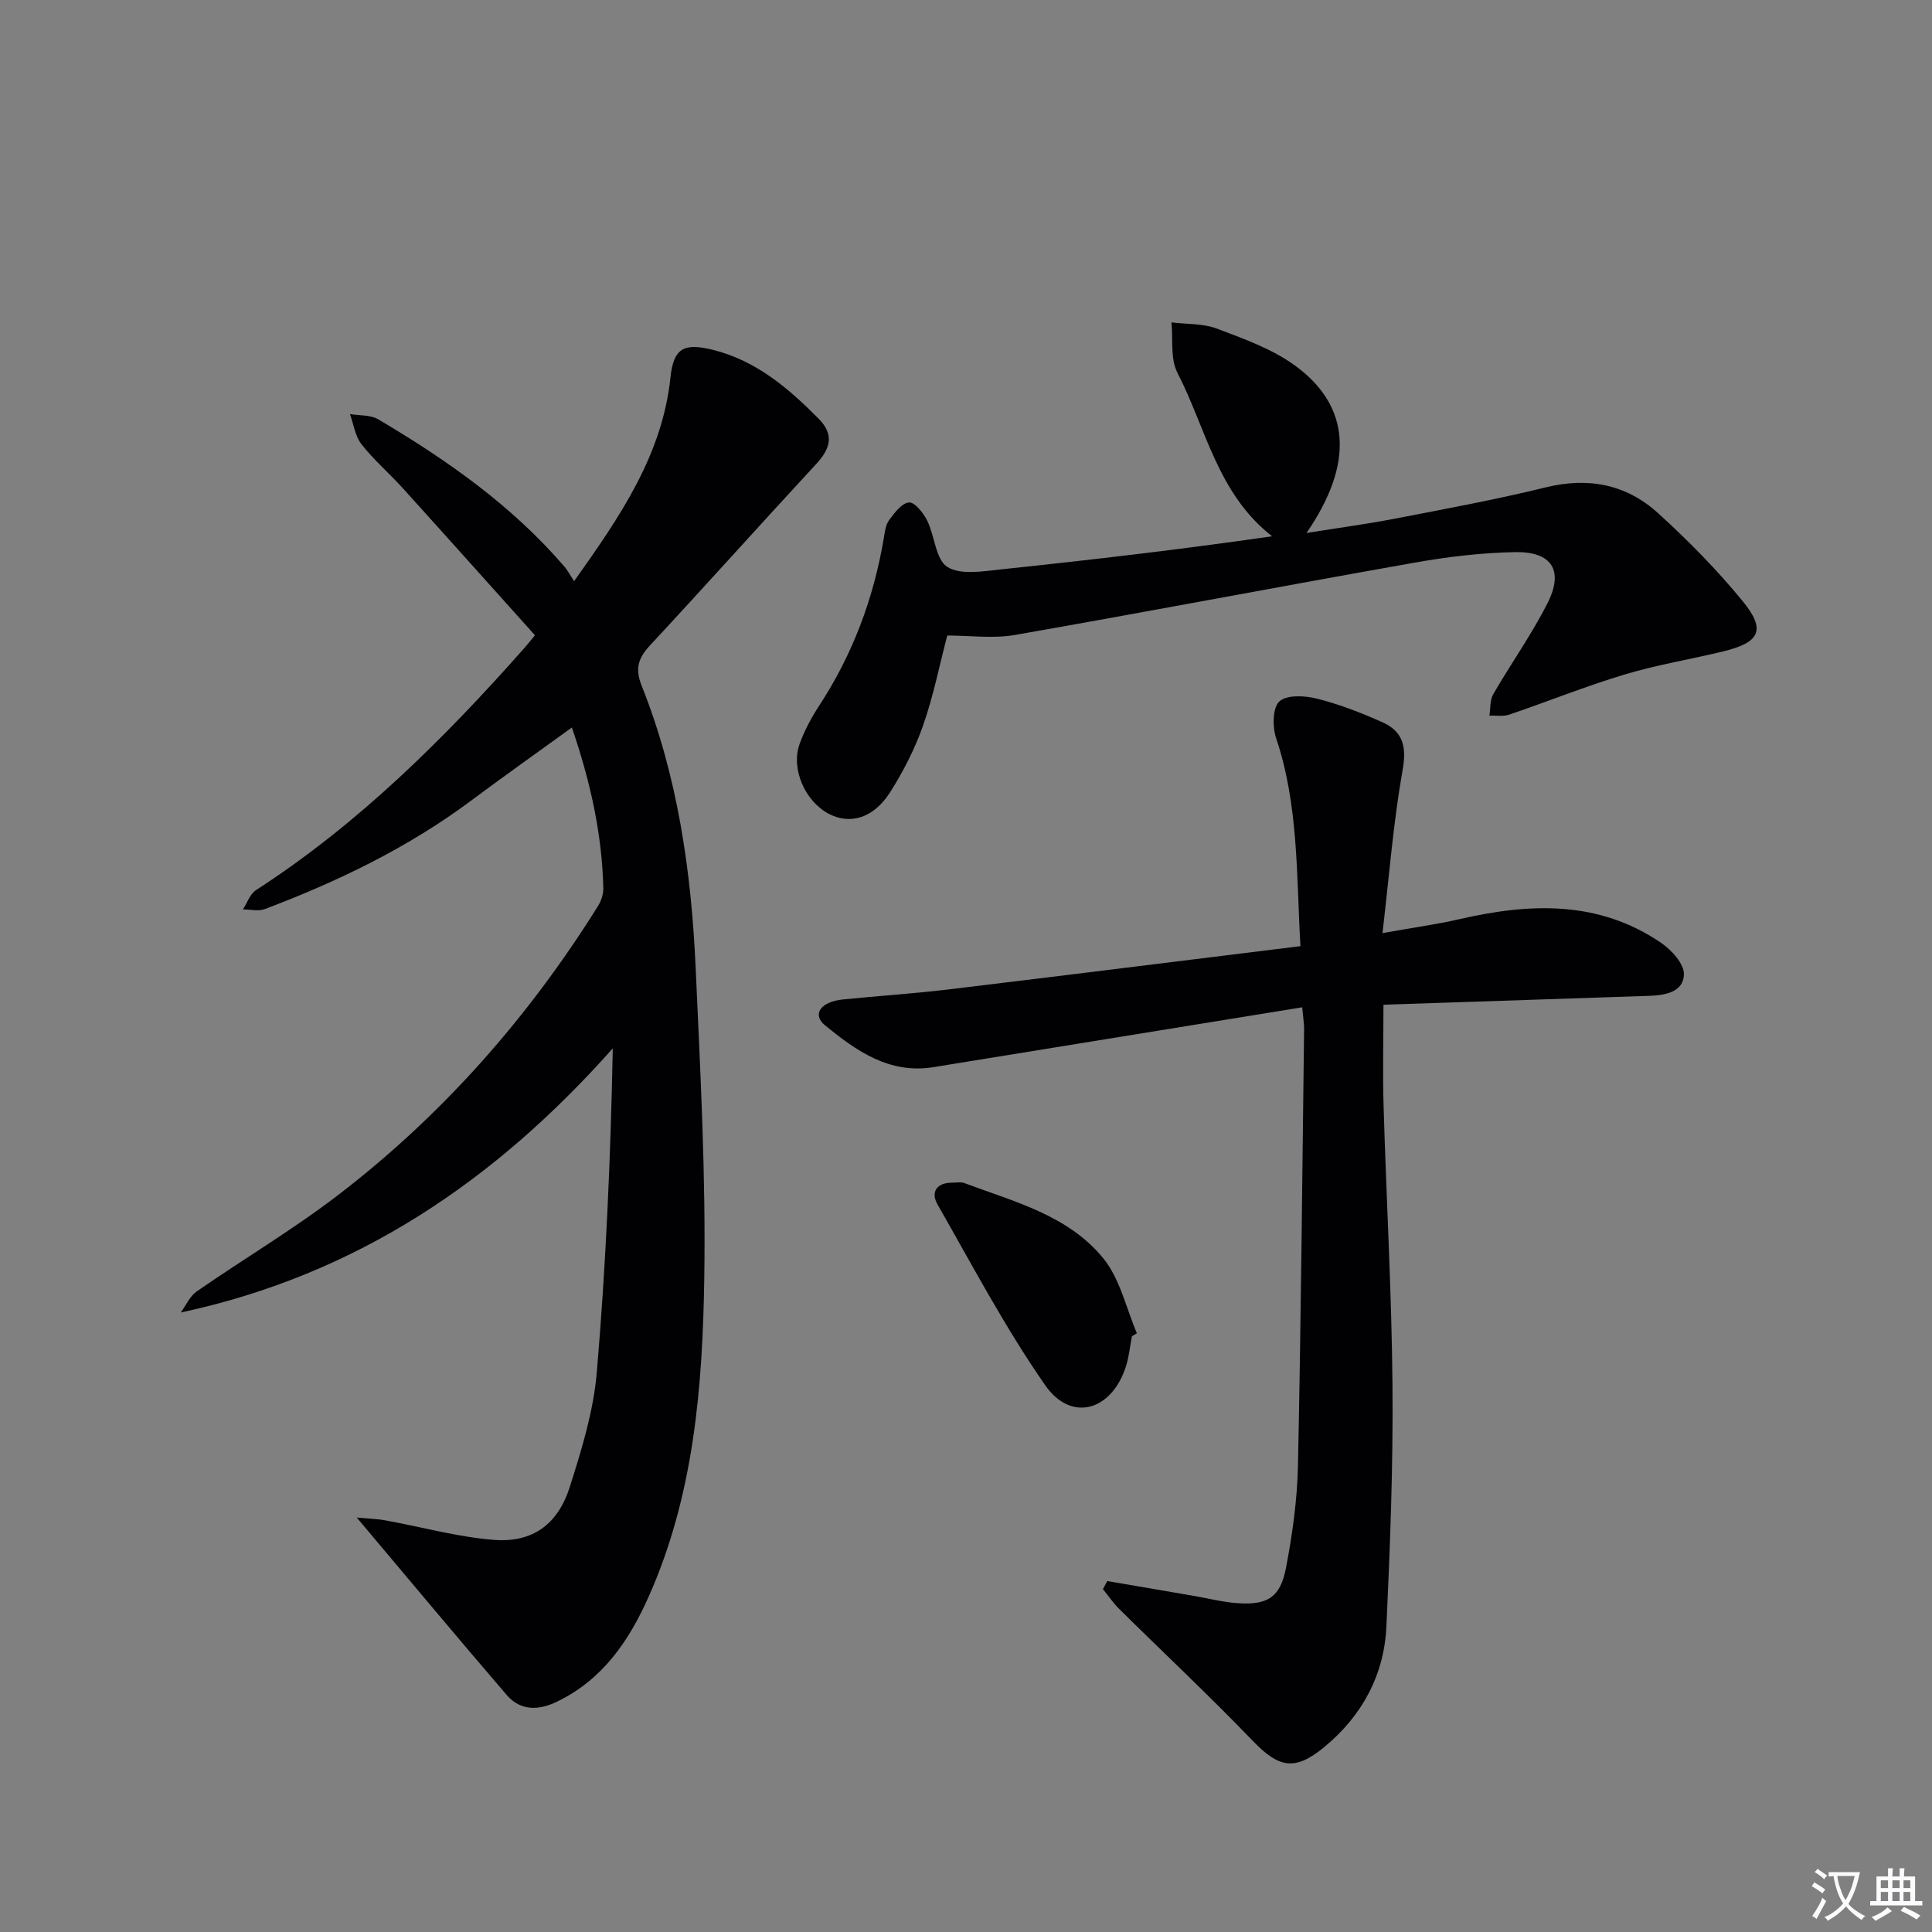 <svg enable-background="new 0 0 400 400" viewBox="0 0 400 400" xmlns="http://www.w3.org/2000/svg"><rect x="0" y="0" width="400" height="400" fill="#808080" stroke="none"/><path d="m377.9 391.2c-.2.3-.4.5-.6.8-.7-.6-1.4-1-2.2-1.5.2-.3.4-.5.5-.8.6.4 1.4.8 2.3 1.5zm-1.8 6.1c-.2-.2-.5-.4-.9-.6.4-.6.8-1.2 1.2-1.9s.7-1.3.9-1.9c.3.3.5.5.8.7-.7 1.3-1.4 2.6-2 3.7zm2.2-9c-.3.3-.5.5-.6.8-.6-.6-1.3-1.1-2-1.5.3-.3.5-.5.6-.7.6.5 1.3.9 2 1.4zm.3.2v-.9h2 4.5c-.3 1.3-.6 2.5-1 3.6s-.9 2.1-1.4 3c.4.5 1 1 1.6 1.4s1.2.8 1.9 1.1c-.3.2-.5.4-.8.8-.4-.3-1-.7-1.6-1.2s-1.2-1.1-1.6-1.6c-.5.6-1.1 1.1-1.7 1.6s-1.4.9-2.1 1.4c-.1-.3-.3-.5-.7-.8.6-.2 1.2-.5 1.9-1s1.4-1.1 2-1.8c-.5-.8-.9-1.6-1.2-2.5s-.6-2-.8-3.2c-.4.1-.7.1-1 .1zm2.5 2.7c.3 1 .7 1.7 1 2.2.3-.5.6-1.1 1-2s.6-1.9.9-3h-3.2-.4c.1.9.3 1.8.7 2.8z" fill="#fbfafc"/><path d="m396.5 388.5v1.5 3.6h1.5v.9c-.4 0-1 0-1.7 0h-7.9c-.5 0-.9 0-1.2 0v-.9h1.3v-3.5c0-.7 0-1.2 0-1.6h2.4c0-.8 0-1.4 0-1.7h1c0 .3-.1.8-.1 1.7h1.5c0-.8 0-1.4 0-1.7h1c0 .3-.1.9-.1 1.7zm-8.2 9.2c-.2-.3-.5-.5-.8-.8.8-.3 1.4-.6 1.9-.9s1-.7 1.4-1.1c.3.3.6.5.9.8-1.6 1-2.8 1.6-3.4 2zm2.6-6.8v-1.6h-1.5v1.6zm0 2.7v-1.9h-1.5v1.9zm2.4-2.7v-1.6h-1.5v1.6zm0 2.7v-1.9h-1.5v1.9zm.2 2 .7-.8c.4.2.9.5 1.6.8s1.3.7 1.8 1c-.3.3-.5.5-.8.8-.4-.3-1.5-1-3.3-1.8zm2-4.7v-1.6h-1.4v1.6zm0 2.7v-1.9h-1.4v1.9z" fill="#fbfafc"/><g fill="#010103"><path d="m110.76 131.53c-9.2-10.24-18.26-20.39-27.39-30.48-2.79-3.08-5.99-5.83-8.54-9.09-1.31-1.67-1.62-4.13-2.37-6.23 1.96.33 4.24.14 5.84 1.08 14.23 8.42 27.69 17.85 38.57 30.52.63.74 1.09 1.63 1.99 3 9.63-13.55 18.27-26.17 19.96-42.25.64-6.08 2.87-7.12 8.81-5.64 8.95 2.24 15.6 7.93 21.86 14.25 3.33 3.36 2.4 6.24-.55 9.43-11.53 12.45-22.85 25.11-34.4 37.54-2.44 2.63-3.08 4.82-1.69 8.31 7.47 18.74 10.28 38.47 11.18 58.45.97 21.43 2.12 42.91 1.78 64.34-.35 22.42-2.16 44.85-11.52 65.83-4.1 9.2-9.52 17.12-18.9 21.69-3.85 1.88-7.61 1.99-10.49-1.36-10.17-11.82-20.15-23.81-31.04-36.73 2.32.22 4.15.26 5.94.59 7.47 1.35 14.86 3.43 22.38 4.03 8.06.64 13.32-3.16 15.81-11.02 2.45-7.71 4.89-15.66 5.57-23.66 1.89-22.13 2.86-44.34 3.31-67.08-24.24 27.29-52.85 46.85-89.44 54.69 1.08-1.48 1.87-3.37 3.29-4.36 9.71-6.73 19.91-12.78 29.27-19.95 21.61-16.57 39.38-36.74 53.81-59.83.66-1.06 1.14-2.46 1.11-3.69-.26-11.32-2.72-22.22-6.51-33.29-7.19 5.21-14.09 10.09-20.86 15.14-13.06 9.74-27.55 16.72-42.7 22.45-1.34.51-3.03.07-4.55.08.89-1.36 1.47-3.2 2.71-4 21.18-13.69 38.84-31.25 55.45-49.99.65-.74 1.25-1.5 2.31-2.77z"/><path d="m269.61 208.55c-25.64 4.16-50.99 8.27-76.34 12.39-9.16 1.49-16-3.39-22.44-8.64-2.77-2.25-.95-4.9 3.65-5.37 7.27-.74 14.57-1.2 21.83-2.07 24.21-2.91 48.4-5.95 72.93-8.97-.85-14.7-.35-29.14-5.04-43.09-.78-2.32-.73-6.3.69-7.59 1.55-1.4 5.29-1.2 7.79-.56 4.64 1.17 9.17 2.93 13.55 4.89 4.17 1.87 5.04 4.95 4.18 9.79-1.93 10.87-2.78 21.93-4.18 33.86 6.34-1.14 11.22-1.81 15.99-2.9 14.52-3.33 28.74-3.93 41.71 4.93 2.16 1.47 4.78 4.36 4.71 6.52-.11 3.67-3.88 4.33-7.24 4.44-18.1.59-36.21 1.21-54.97 1.84 0 7.24-.17 14.19.03 21.12.57 19.28 1.68 38.56 1.84 57.84.14 16.59-.49 33.2-1.26 49.77-.47 10.08-5.04 18.5-12.88 24.97-6.07 5.01-9.39 4.31-14.75-1.26-8.98-9.33-18.44-18.2-27.66-27.31-1.26-1.25-2.27-2.75-3.4-4.13.3-.56.6-1.12.9-1.68 5.93 1.02 11.87 2.03 17.8 3.05 3.11.53 6.19 1.34 9.32 1.54 6.09.39 8.72-1.25 9.88-7.32 1.34-6.98 2.33-14.12 2.48-21.21.63-30.13.89-60.26 1.27-90.39 0-1.13-.2-2.27-.39-4.46z"/><path d="m196.12 131.58c-1.64 6.25-2.89 12.61-5.02 18.66-1.68 4.8-4.07 9.45-6.79 13.75-3.42 5.41-8.3 6.82-12.72 4.5-4.91-2.58-7.89-9.32-6.04-14.46 1-2.78 2.45-5.47 4.07-7.96 6.93-10.59 11.24-22.15 13.35-34.58.22-1.3.37-2.79 1.1-3.79 1.11-1.51 2.64-3.55 4.13-3.67 1.17-.1 2.97 2.16 3.75 3.73 1.59 3.21 1.77 8.13 4.21 9.63 2.8 1.72 7.45.87 11.22.48 18.63-1.96 37.23-4.13 55.99-6.84-11.33-8.84-13.69-22.41-19.6-33.86-1.5-2.91-.88-6.92-1.23-10.42 3.16.39 6.53.2 9.42 1.29 5.55 2.1 11.38 4.18 16.11 7.61 11.55 8.38 12.36 20.29 2.42 34.7 6.67-1.07 12.58-1.86 18.43-2.99 10.41-2.01 20.85-3.94 31.13-6.46 8.81-2.16 16.66-.63 23.21 5.32 6.25 5.68 12.25 11.76 17.58 18.29 4.84 5.93 3.54 8.51-4.09 10.36-6.76 1.64-13.68 2.76-20.33 4.76-8.09 2.43-15.95 5.6-23.96 8.33-1.25.42-2.73.15-4.1.2.25-1.5.1-3.22.81-4.45 3.66-6.33 7.93-12.32 11.22-18.82 3.43-6.76.93-10.72-6.71-10.58-6.95.13-13.95.96-20.8 2.18-27.6 4.88-55.13 10.14-82.74 14.97-4.49.79-9.23.12-14.02.12z"/><path d="m234.35 276.66c-.4 2.1-.6 4.26-1.25 6.28-2.97 9.18-11.31 11.6-16.7 3.86-8.28-11.89-15.09-24.82-22.3-37.44-1.45-2.53-.19-4.52 3.07-4.5.83 0 1.74-.19 2.48.08 10.37 3.88 21.59 6.68 28.85 15.68 3.41 4.24 4.66 10.23 6.88 15.42-.34.21-.68.42-1.03.62z"/></g></svg>
